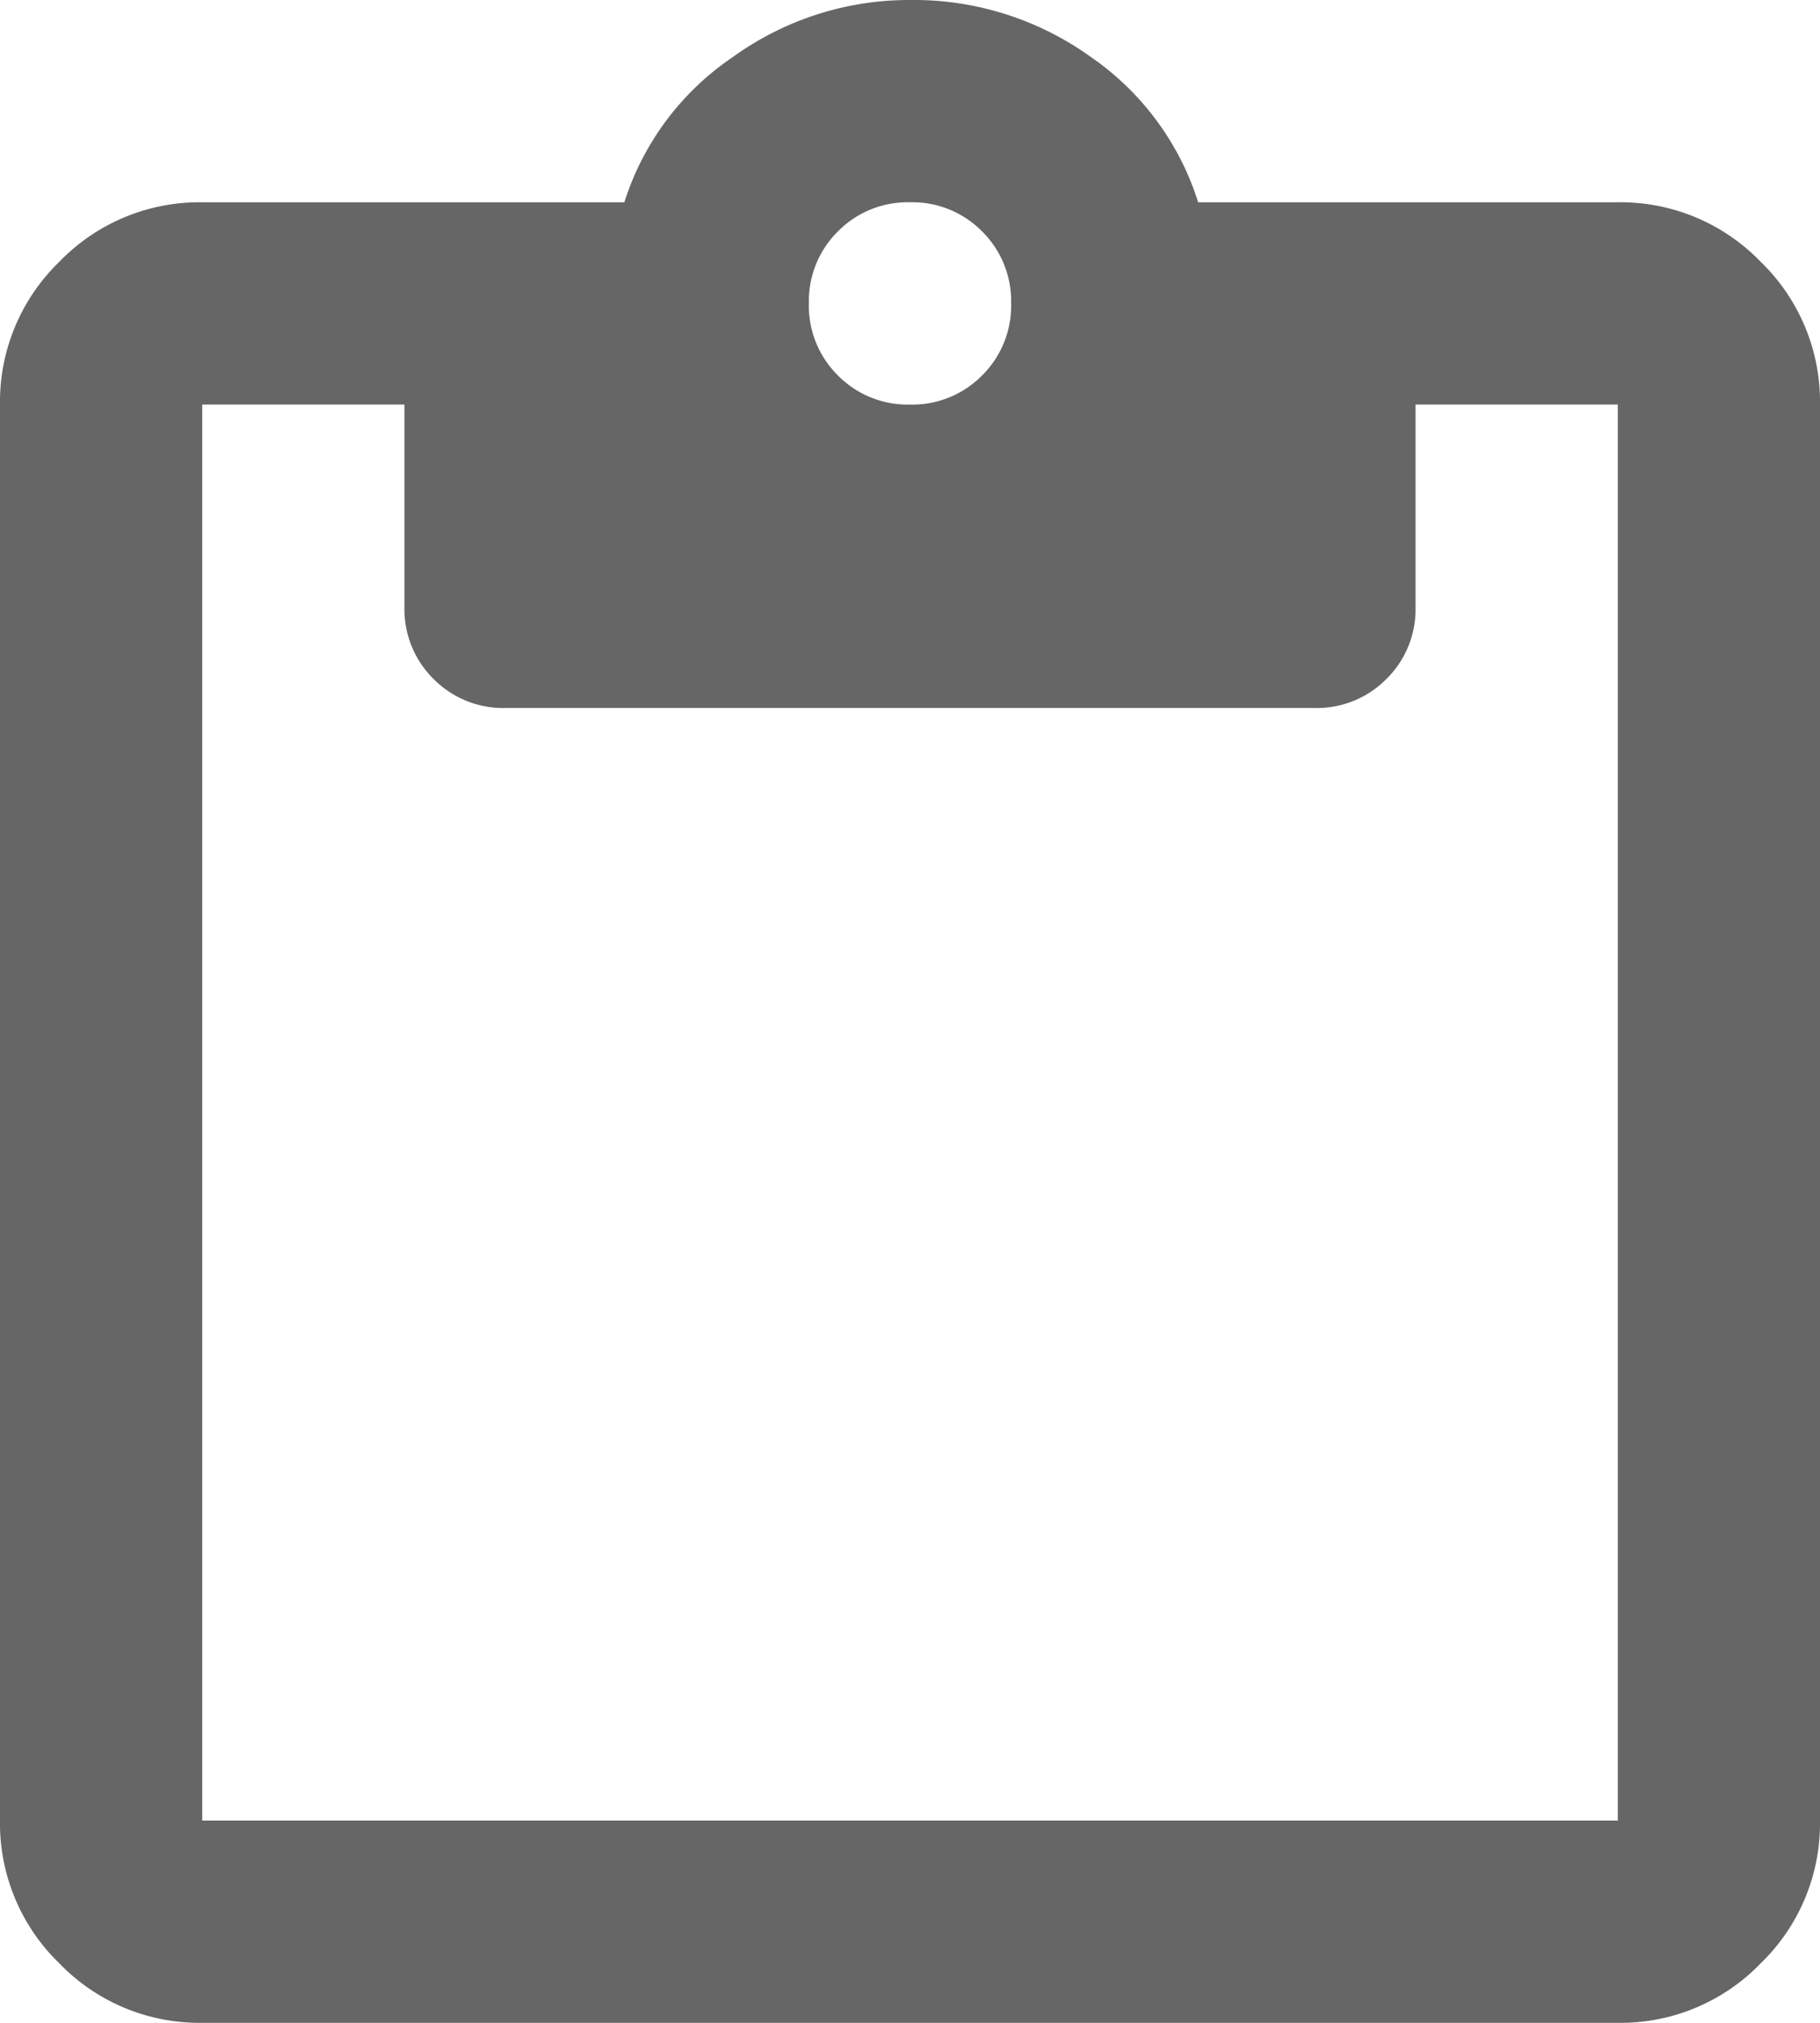 <svg xmlns="http://www.w3.org/2000/svg" width="36" height="40" viewBox="0 0 36 40">
  <path id="content_paste_24dp_666666_FILL1_wght400_GRAD0_opsz24" d="M124-880a3.852,3.852,0,0,1-2.825-1.175A3.852,3.852,0,0,1,120-884v-28a3.852,3.852,0,0,1,1.175-2.825A3.852,3.852,0,0,1,124-916h8.35a5.453,5.453,0,0,1,2.15-2.875A5.957,5.957,0,0,1,138-920a6,6,0,0,1,3.575,1.125A5.493,5.493,0,0,1,143.7-916H152a3.852,3.852,0,0,1,2.825,1.175A3.852,3.852,0,0,1,156-912v28a3.852,3.852,0,0,1-1.175,2.825A3.852,3.852,0,0,1,152-880Zm0-4h28v-28h-4v4a1.935,1.935,0,0,1-.575,1.425A1.935,1.935,0,0,1,146-906H130a1.935,1.935,0,0,1-1.425-.575A1.935,1.935,0,0,1,128-908v-4h-4Zm14-28a1.935,1.935,0,0,0,1.425-.575A1.935,1.935,0,0,0,140-914a1.935,1.935,0,0,0-.575-1.425A1.935,1.935,0,0,0,138-916a1.935,1.935,0,0,0-1.425.575A1.935,1.935,0,0,0,136-914a1.935,1.935,0,0,0,.575,1.425A1.935,1.935,0,0,0,138-912Z" transform="translate(-120 920)" fill="#666"/>
</svg>
